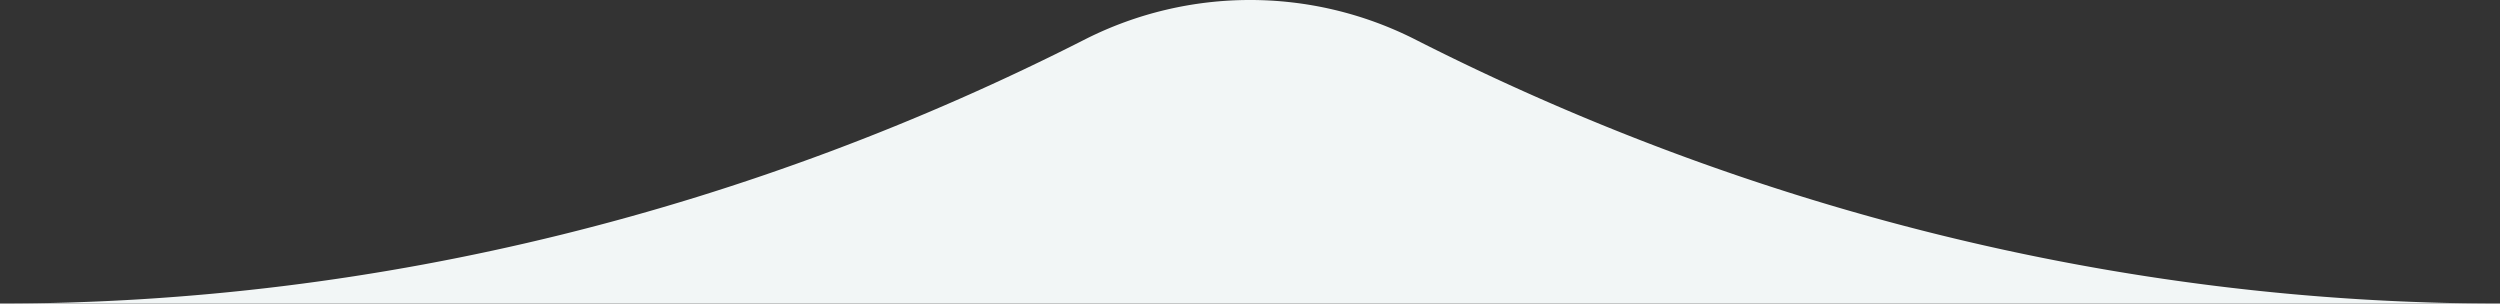 <svg xmlns="http://www.w3.org/2000/svg" width="681.319" height="82.726" viewBox="0 0 681.319 82.726">
  <rect x="0" y="0" width="681.319" height="82.726" fill="#333333" stroke="none"/>
  <path id="forma" d="M377.379,82.726c103.97,0,205.4-26,296.05-72.176a99.593,99.593,0,0,1,89.2-.013C853.3,56.692,954.72,82.726,1058.7,82.726Z" transform="translate(-377.379)" fill="#f2f6f6"/>
</svg>
